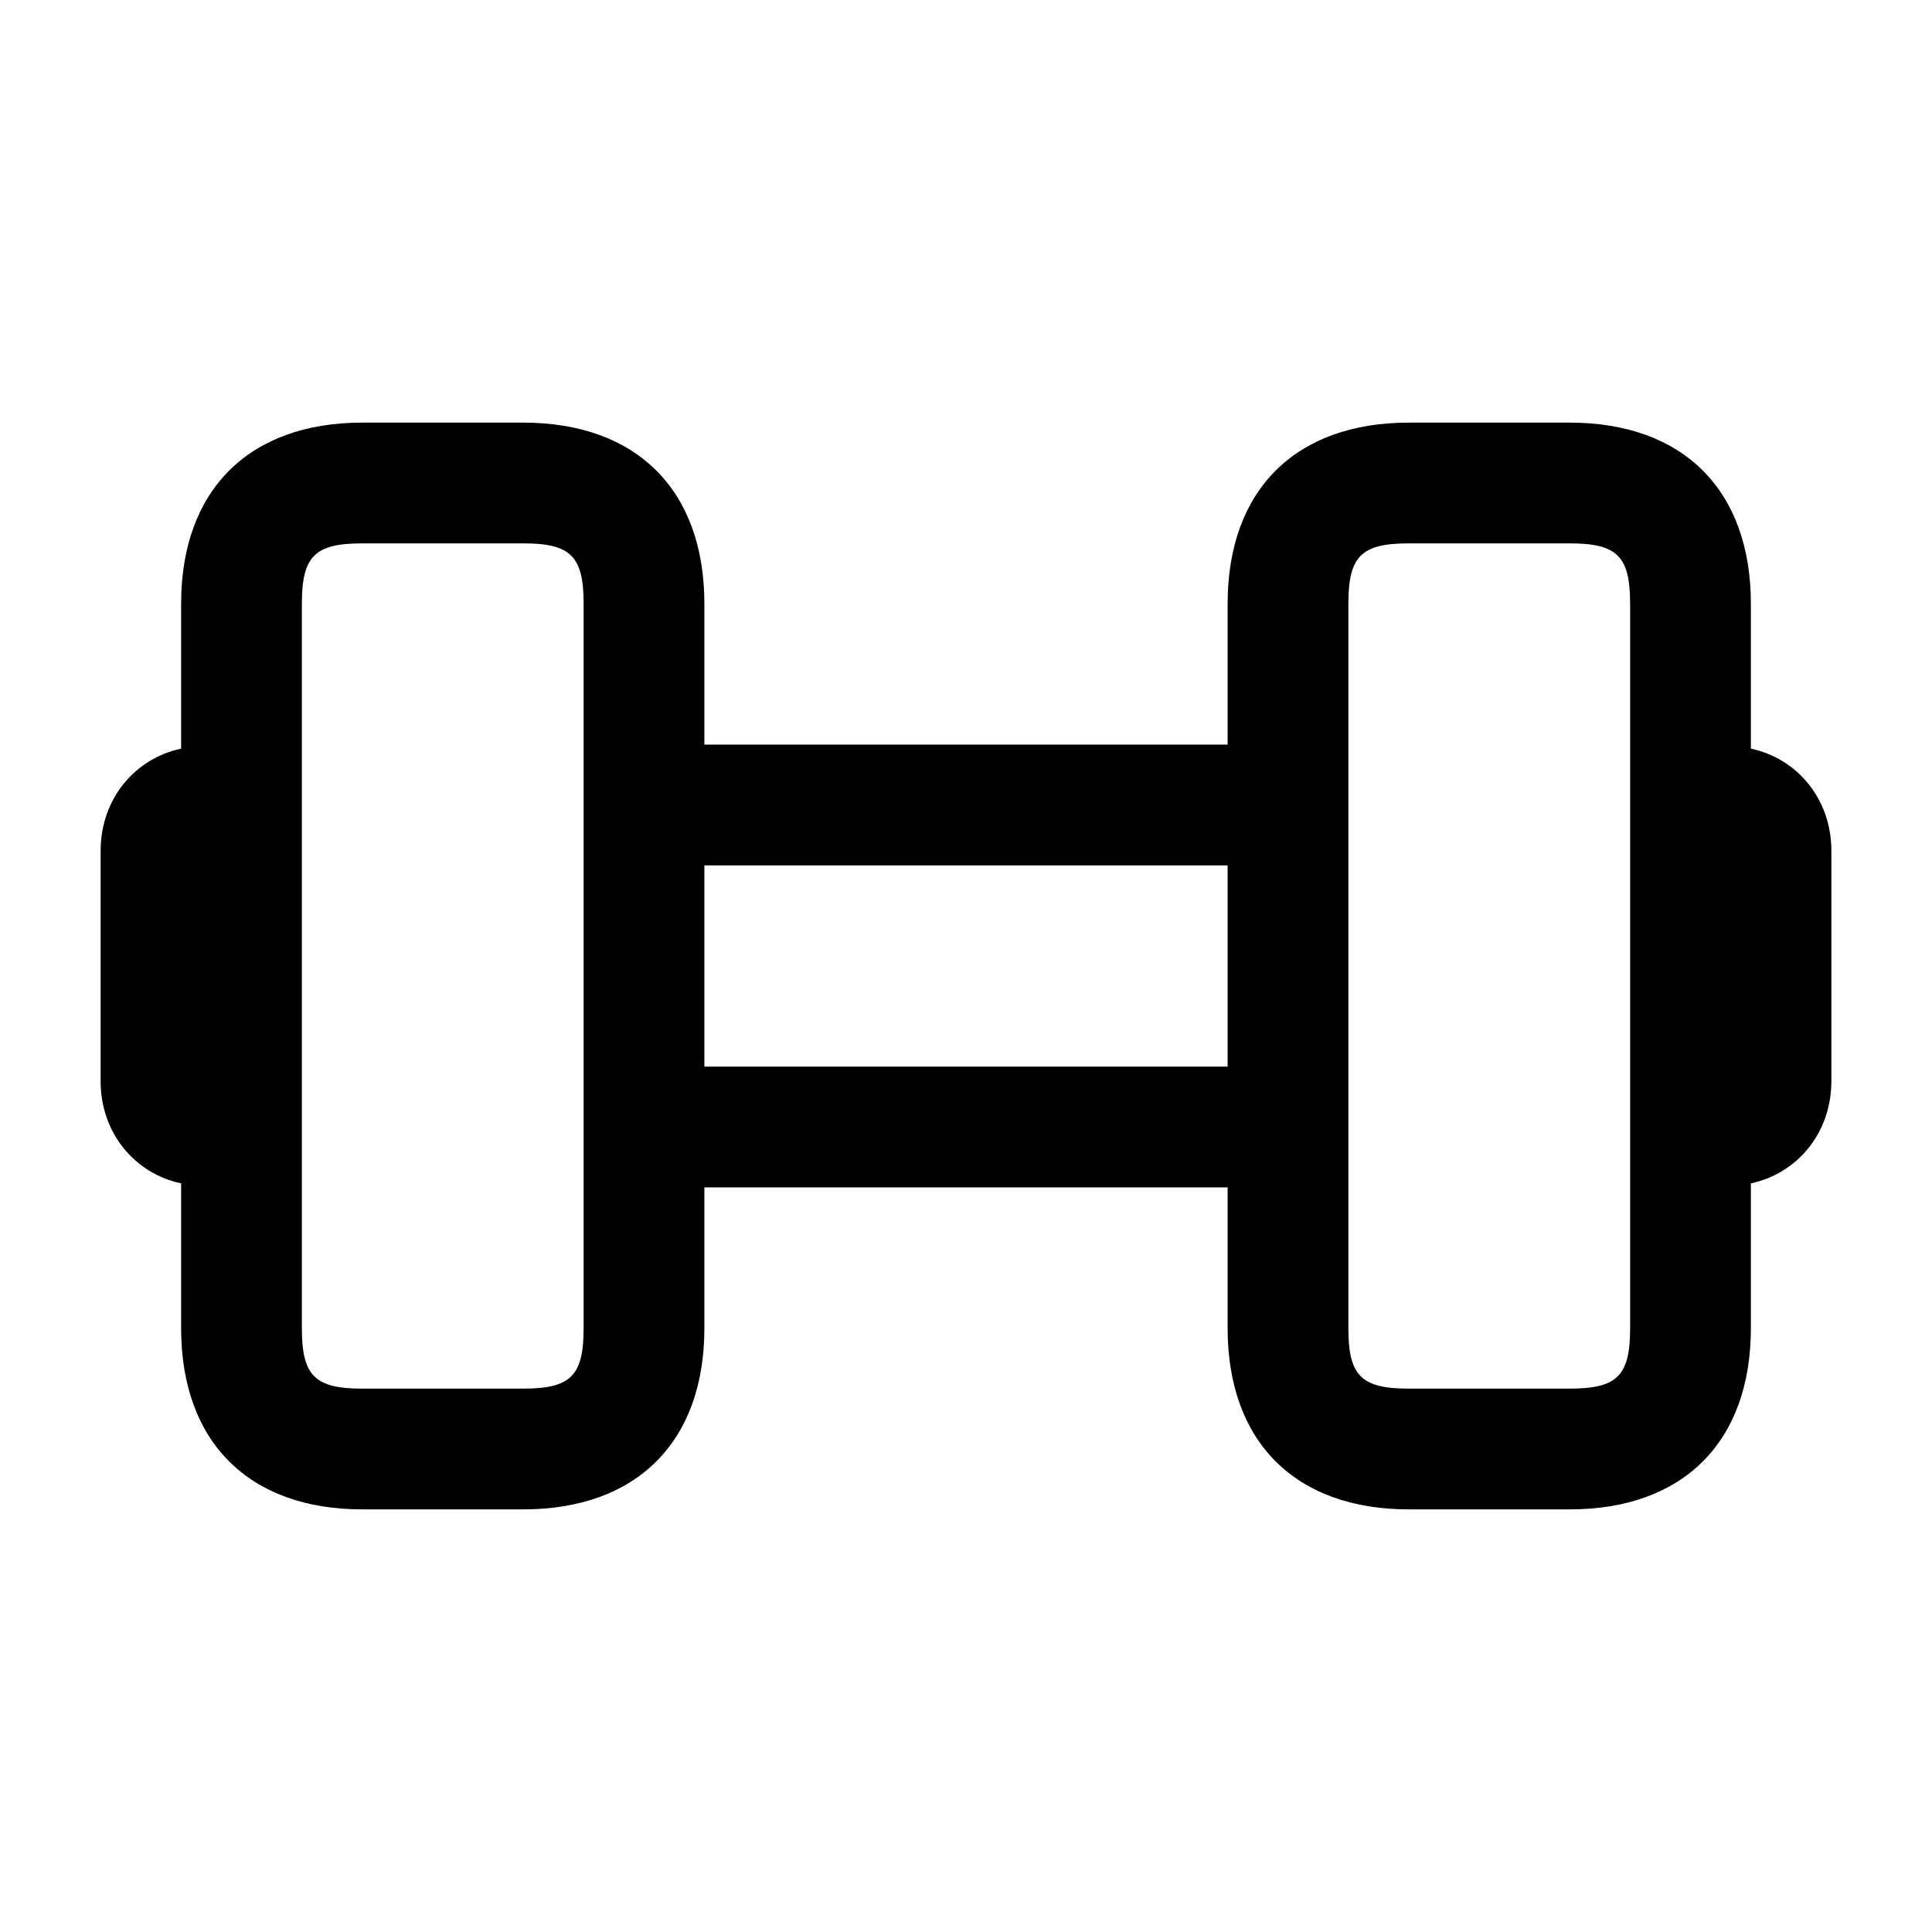 <svg width="24" height="24" viewBox="0 0 24 24" fill="none" xmlns="http://www.w3.org/2000/svg">
<path d="M21.75 9.3V7.5C21.75 6.09 20.91 5.25 19.5 5.25H17.5C16.09 5.25 15.25 6.09 15.25 7.5V9.25H8.75V7.5C8.75 6.09 7.91 5.25 6.5 5.25H4.5C3.09 5.25 2.25 6.09 2.25 7.5V9.3C1.68 9.42 1.25 9.92 1.25 10.57V13.43C1.25 14.08 1.68 14.58 2.25 14.7V16.5C2.25 17.91 3.09 18.75 4.5 18.75H6.5C7.91 18.75 8.75 17.91 8.75 16.5V14.75H15.25V16.5C15.25 17.91 16.09 18.75 17.5 18.75H19.5C20.91 18.75 21.75 17.91 21.75 16.5V14.7C22.32 14.58 22.75 14.08 22.75 13.43V10.57C22.75 9.92 22.32 9.42 21.75 9.3ZM7.25 16.5C7.25 17.09 7.09 17.25 6.5 17.25H4.5C3.91 17.25 3.75 17.09 3.75 16.5V7.5C3.75 6.91 3.91 6.75 4.5 6.75H6.5C7.09 6.75 7.25 6.91 7.25 7.5V16.5ZM8.75 13.25V10.75H15.25V13.25H8.75ZM20.25 16.5C20.25 17.09 20.09 17.25 19.5 17.25H17.5C16.91 17.25 16.75 17.09 16.75 16.5V7.5C16.75 6.91 16.91 6.75 17.5 6.75H19.5C20.09 6.75 20.25 6.91 20.25 7.5V16.5Z" fill="black"/>
</svg>
